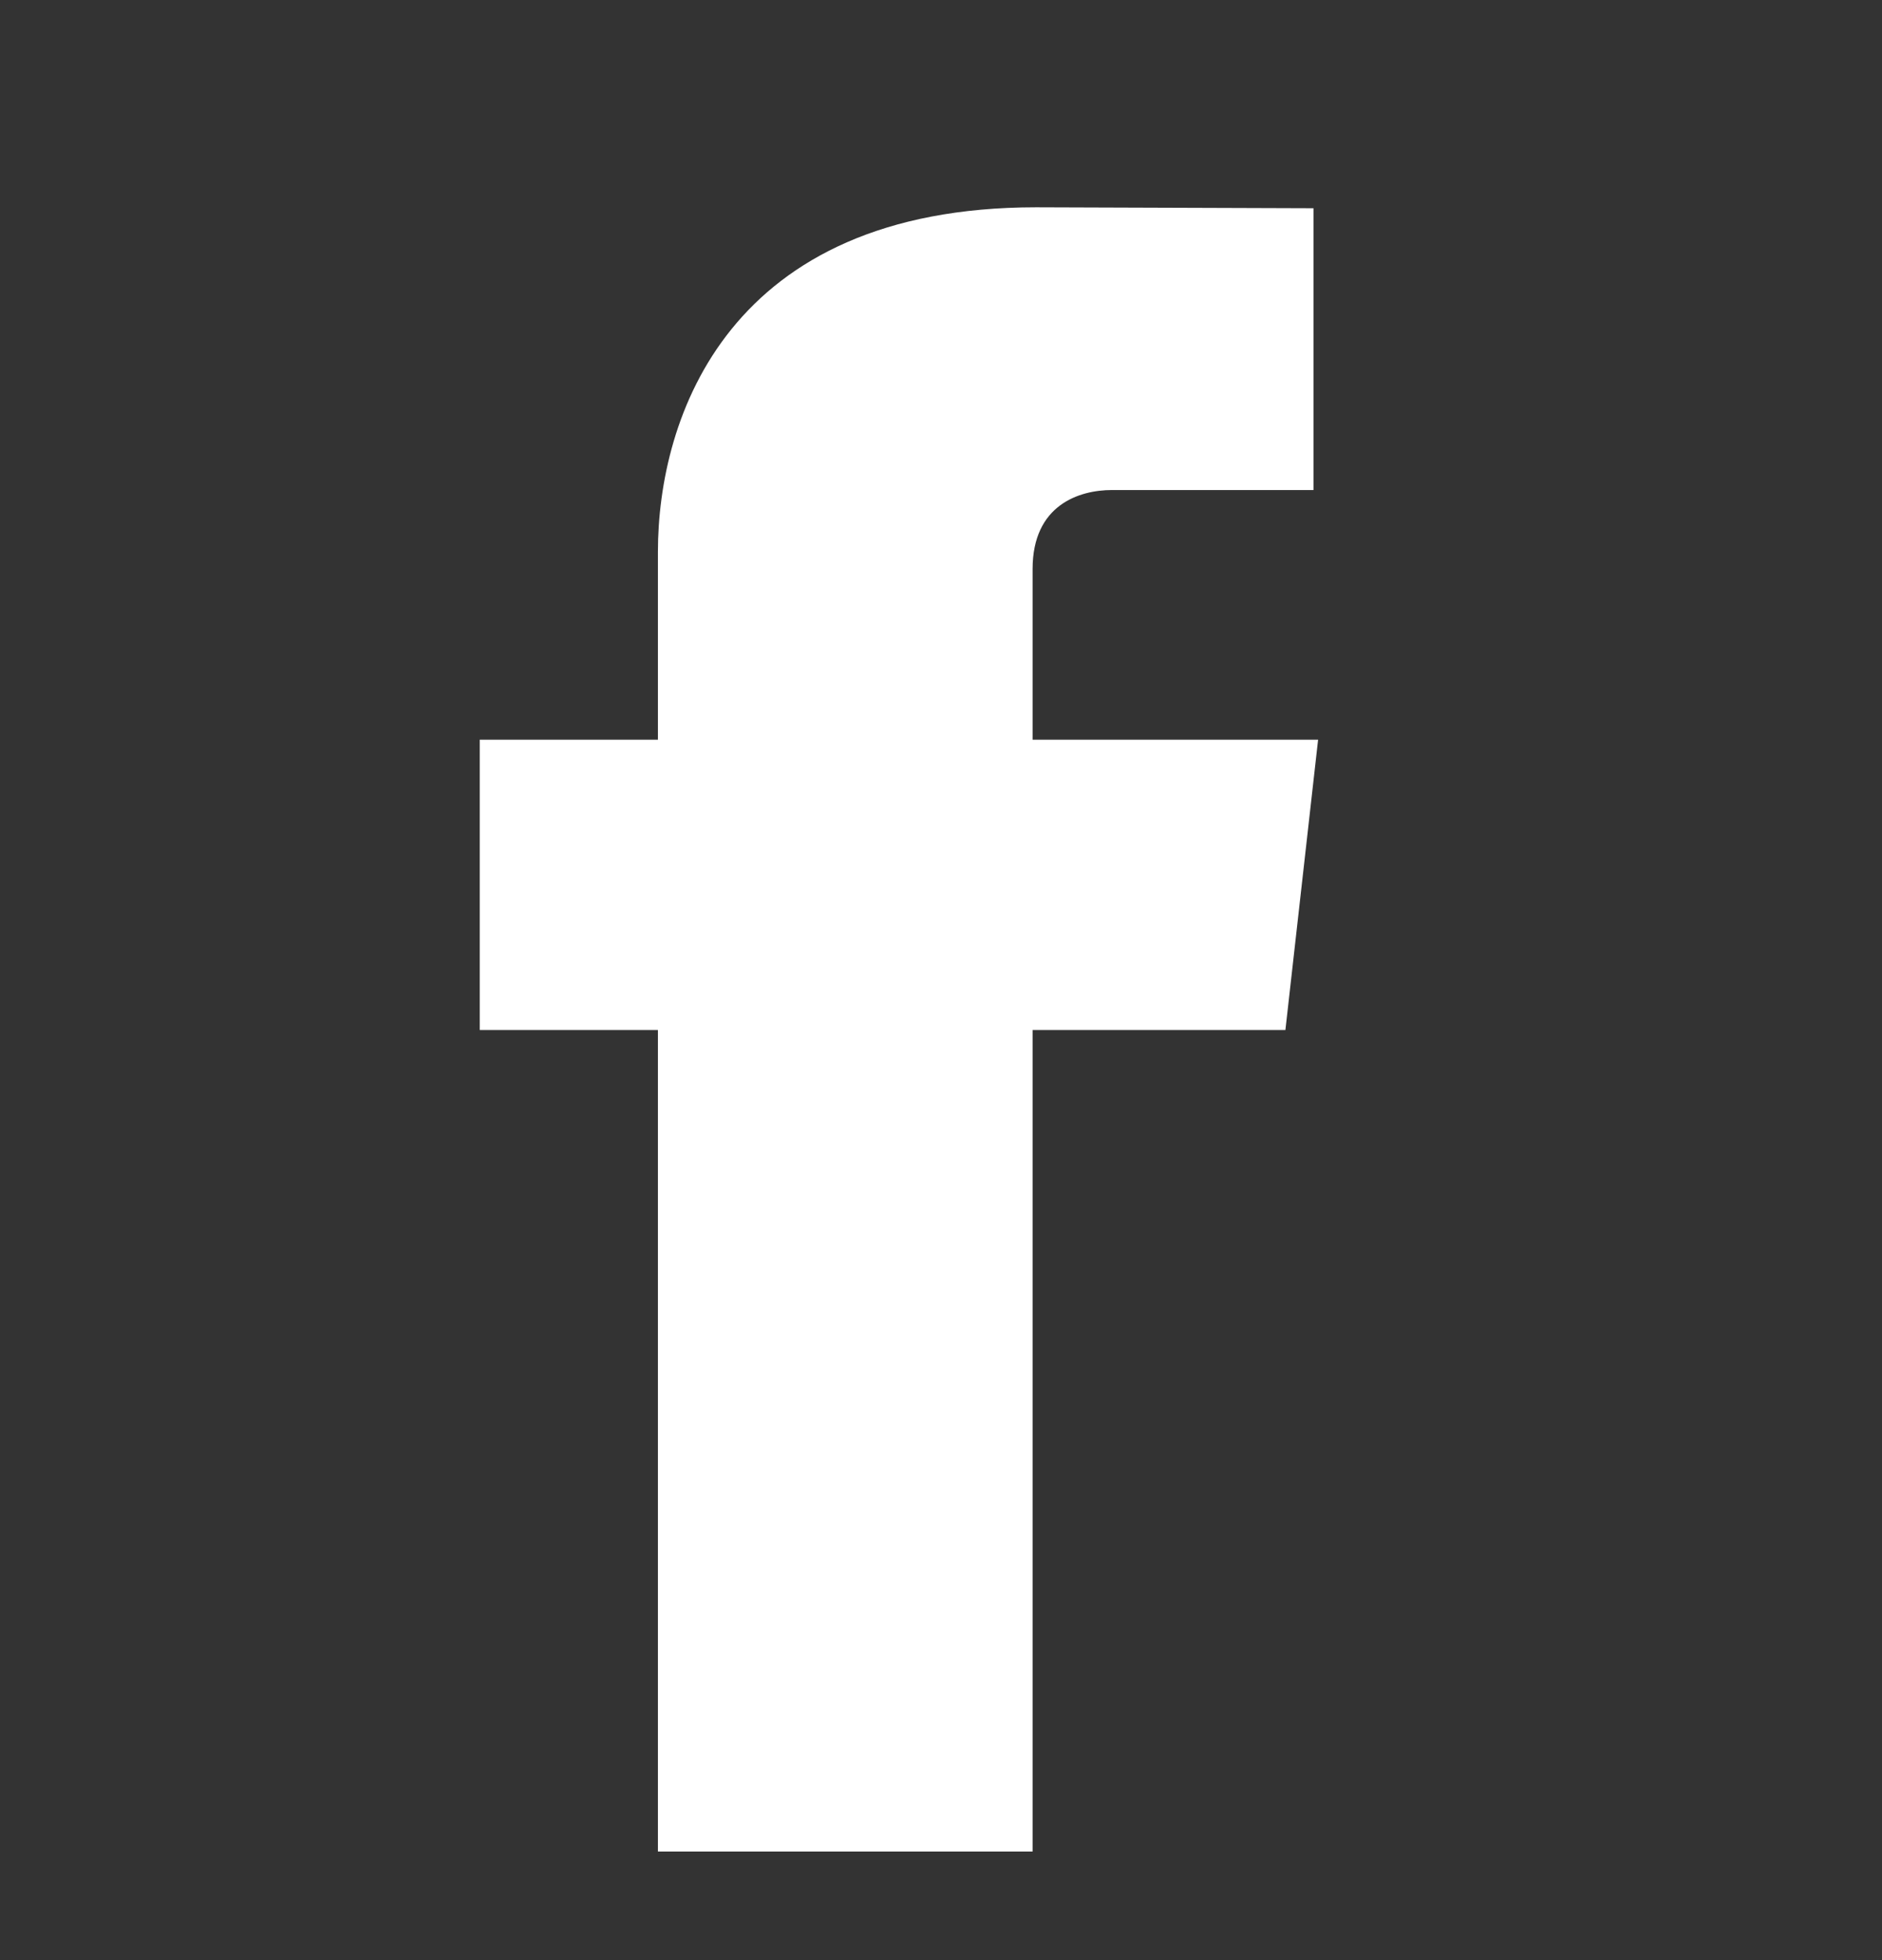 <svg width="24" height="25" viewBox="0 0 24 25" fill="none" xmlns="http://www.w3.org/2000/svg">
<rect x="0" y="0" width="24" height="25" fill="#333333" stroke="none"/>
<path d="M16.809 9.434H13.168V7.258C13.168 6.44 13.762 6.25 14.181 6.25C14.599 6.25 16.75 6.25 16.75 6.25V2.656L13.212 2.644C9.284 2.644 8.39 5.324 8.39 7.039V9.434H6.118V13.137H8.39C8.39 17.889 8.39 23.615 8.39 23.615H13.168C13.168 23.615 13.168 17.833 13.168 13.137H16.392L16.809 9.434Z" fill="white"/>
</svg>
